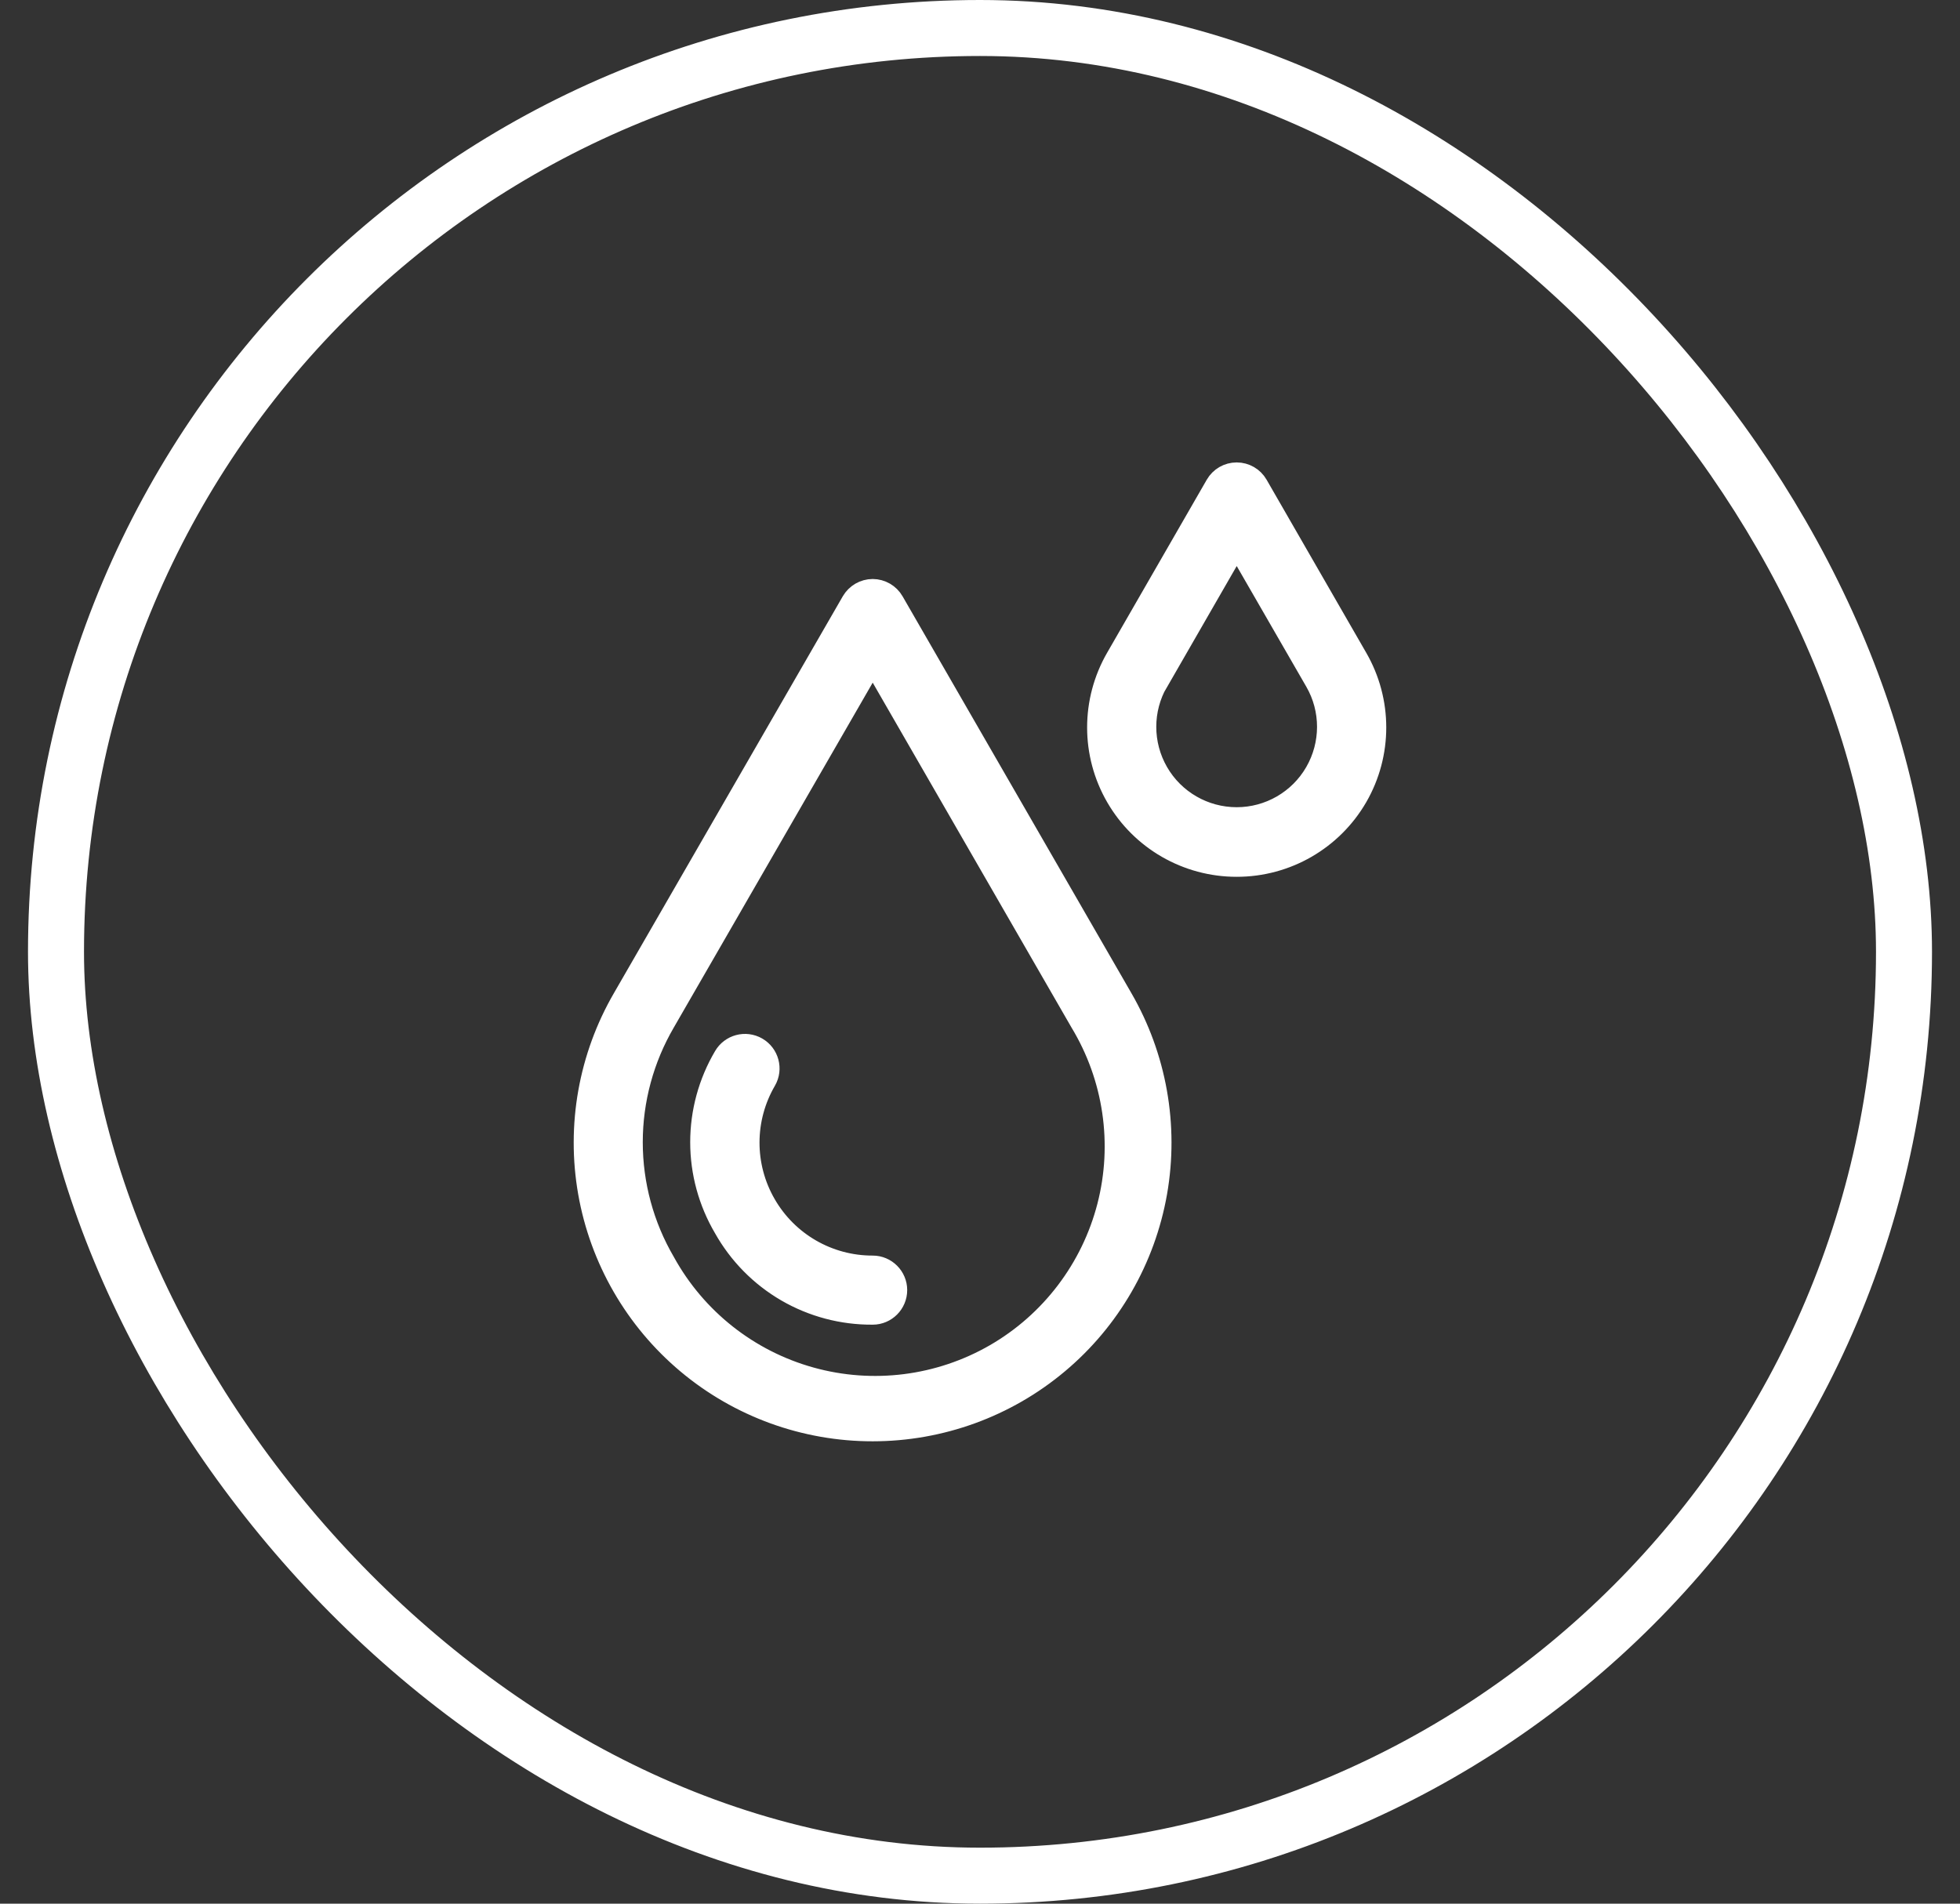 <svg xmlns="http://www.w3.org/2000/svg" fill="none" viewBox="0 0 35 34" height="34" width="35">
<rect x="0" y="0" width="35" height="34" fill="#333333" stroke="none"/>
<rect stroke="white" rx="16.5" height="33" width="33" y="0.5" x="1"></rect>
<path stroke-width="0.4" stroke="white" fill="white" d="M15.584 25.542C16.791 25.542 17.962 25.117 18.887 24.34C19.813 23.564 20.434 22.485 20.643 21.295C20.851 20.104 20.633 18.879 20.028 17.834L15.944 10.75C15.87 10.621 15.732 10.542 15.584 10.541C15.434 10.542 15.298 10.621 15.223 10.75L11.138 17.834C10.531 18.879 10.313 20.105 10.522 21.296C10.731 22.485 11.353 23.564 12.279 24.341C13.205 25.118 14.375 25.543 15.584 25.542L15.584 25.542ZM11.86 18.25L15.584 11.792L19.306 18.25C19.904 19.239 20.079 20.427 19.791 21.546C19.503 22.664 18.777 23.621 17.777 24.199C16.777 24.776 15.585 24.927 14.473 24.617C13.359 24.307 12.418 23.562 11.86 22.55C11.479 21.898 11.278 21.156 11.278 20.4C11.278 19.645 11.479 18.903 11.86 18.25L11.86 18.25ZM22.084 15.46C22.966 15.461 23.782 14.991 24.224 14.227C24.665 13.463 24.665 12.521 24.223 11.757L22.444 8.667C22.37 8.538 22.232 8.459 22.084 8.459C21.934 8.459 21.798 8.538 21.723 8.667L19.944 11.757C19.503 12.521 19.502 13.463 19.944 14.227C20.385 14.991 21.201 15.461 22.084 15.46H22.084ZM20.666 12.173L22.084 9.709L23.5 12.165C23.792 12.67 23.791 13.294 23.499 13.8C23.207 14.306 22.667 14.617 22.084 14.617C21.499 14.617 20.959 14.306 20.667 13.8C20.375 13.294 20.375 12.67 20.666 12.165L20.666 12.173ZM12.941 21.925C12.669 21.463 12.525 20.937 12.525 20.4C12.525 19.863 12.669 19.337 12.941 18.875C13.057 18.675 13.312 18.607 13.512 18.722C13.711 18.837 13.78 19.092 13.665 19.291C13.264 19.978 13.262 20.826 13.659 21.514C14.055 22.203 14.789 22.627 15.584 22.625C15.813 22.625 16 22.812 16 23.041C16 23.272 15.813 23.459 15.584 23.459C15.046 23.463 14.517 23.323 14.053 23.054C13.588 22.784 13.204 22.394 12.941 21.925Z"></path>
</svg>
